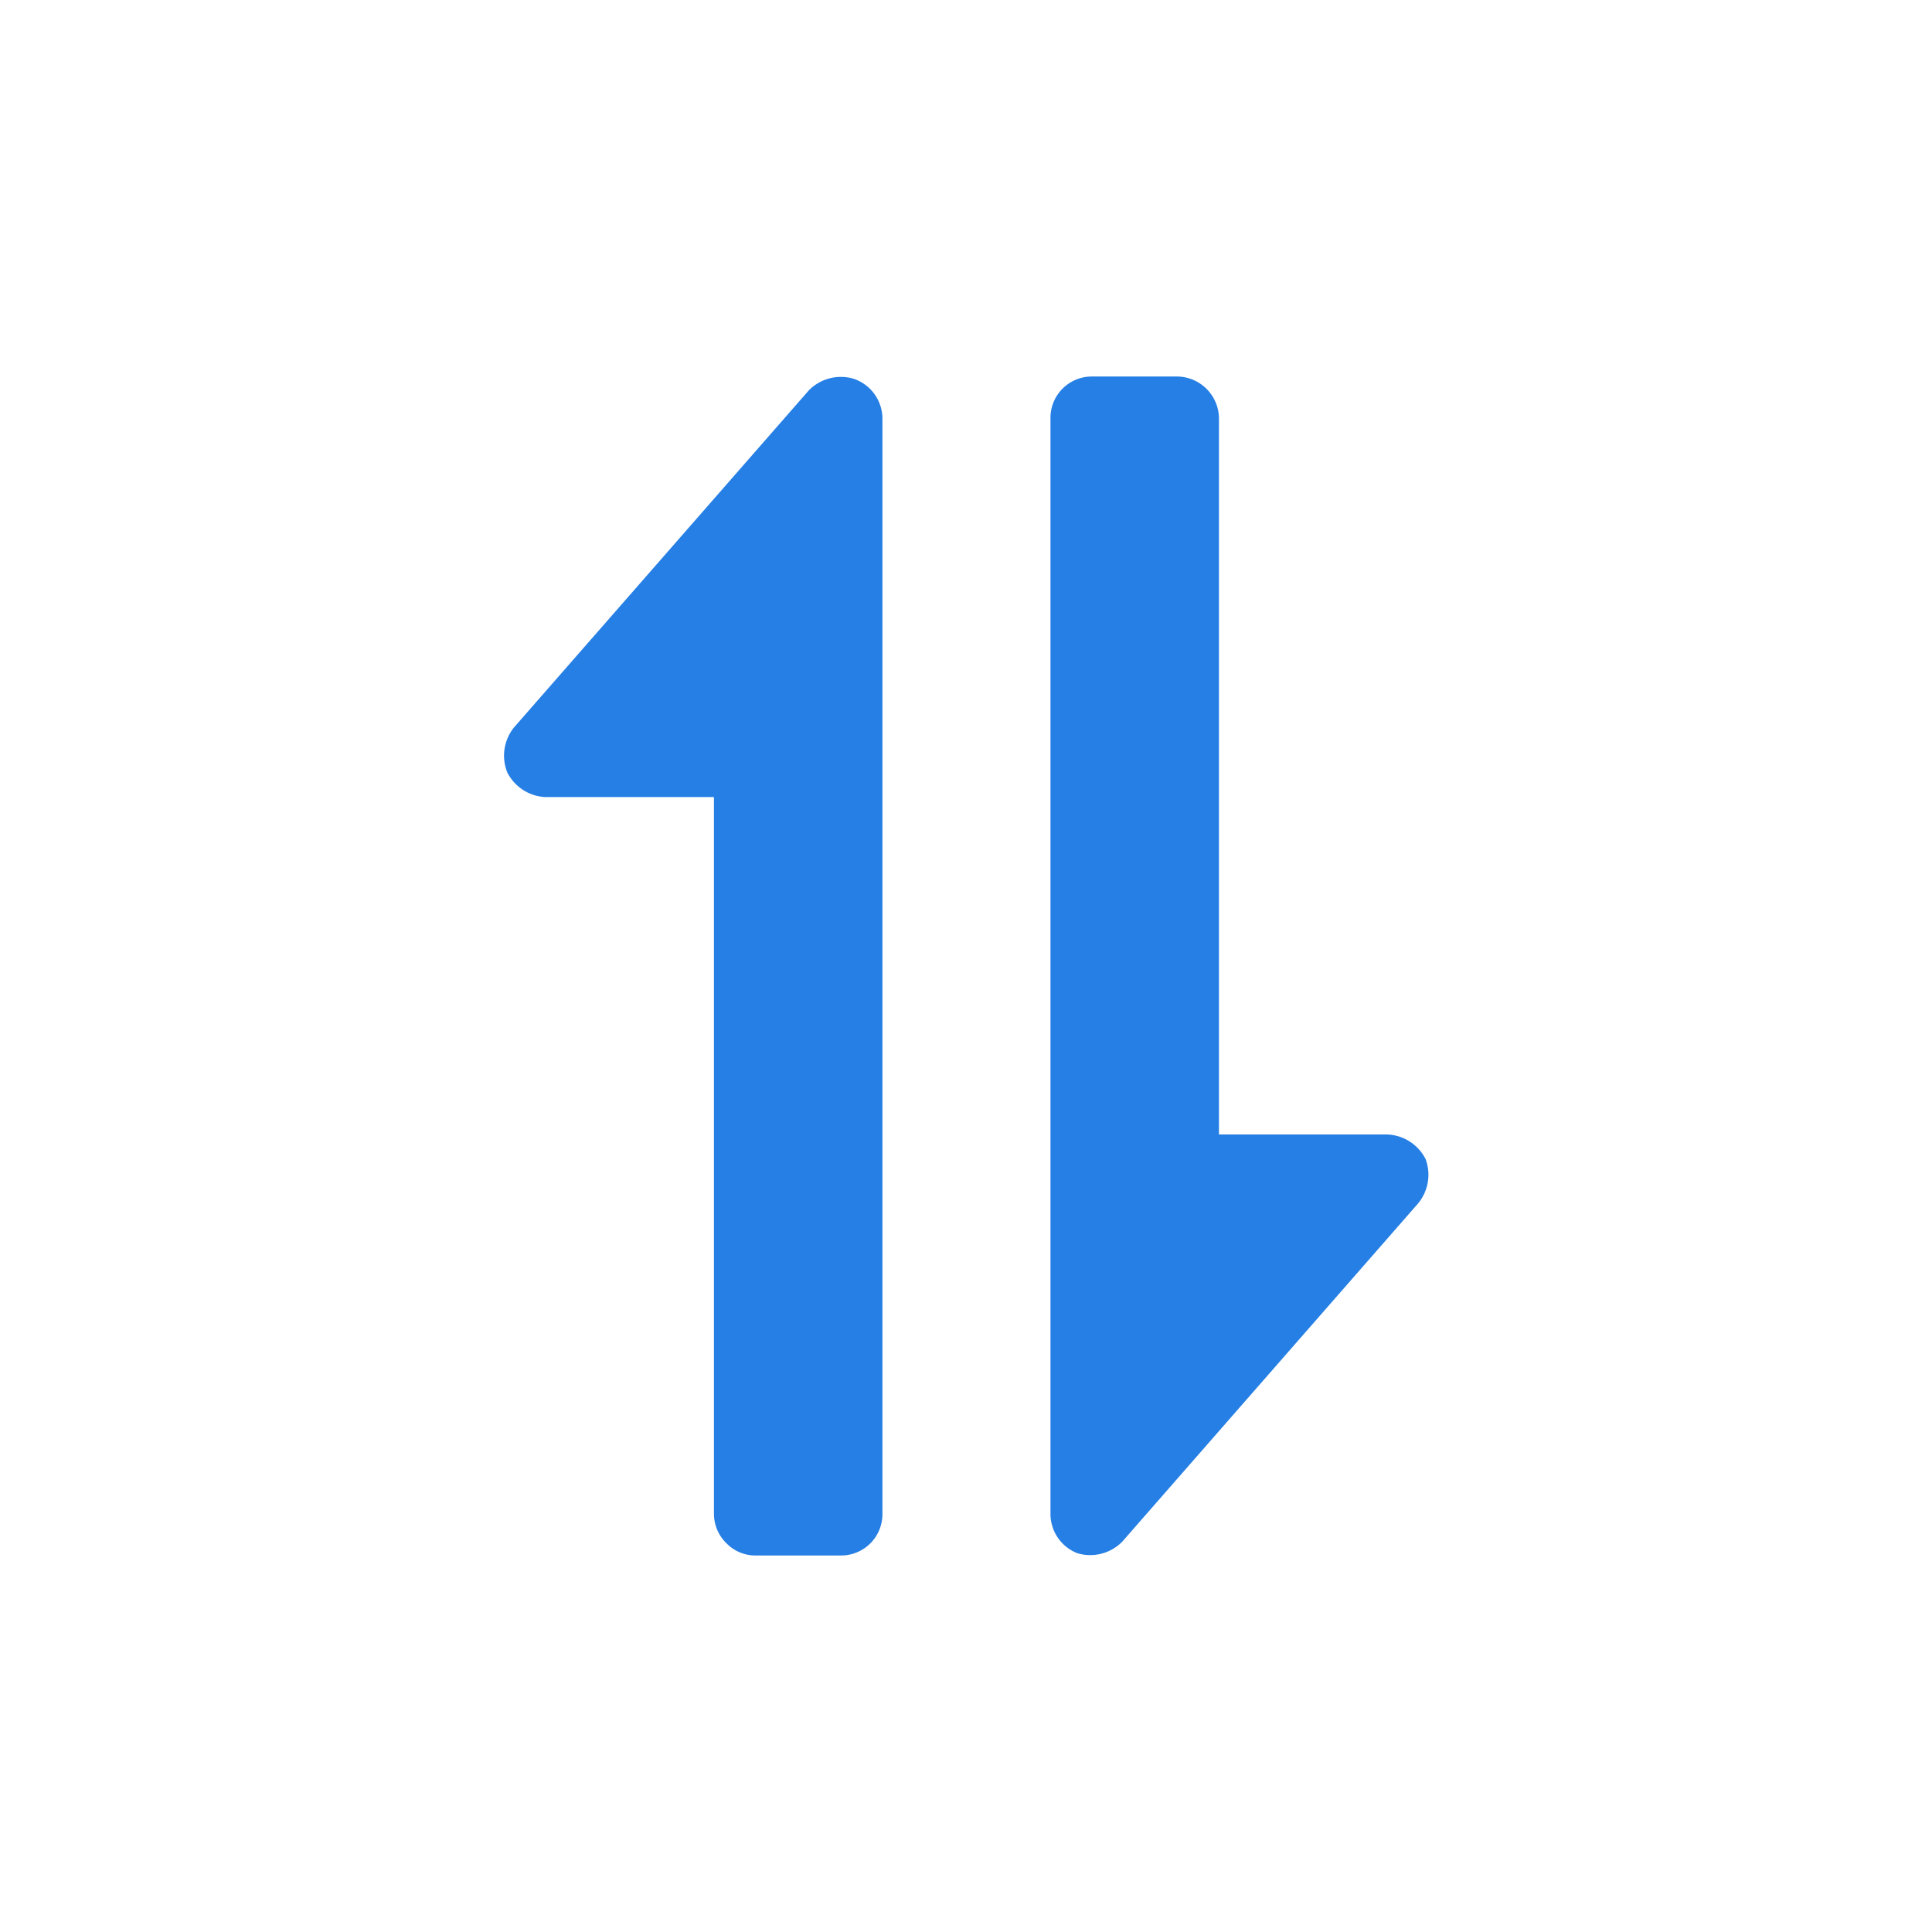 <svg xmlns="http://www.w3.org/2000/svg" viewBox="0 0 43 43"><path fill="#267fe5" d="M19 8.43a1 1 0 0 0-1 .26l-6.56 7.5a1 1 0 0 0-.15 1 1 1 0 0 0 .85.55h3.75v15.95a.92.92 0 0 0 .28.66.9.9 0 0 0 .66.27h1.88a.92.92 0 0 0 .93-.93V9.31a.94.94 0 0 0-.64-.88M31.73 25.8a1 1 0 0 0-.85-.55h-3.75V9.31a.94.94 0 0 0-.94-.93h-1.88a.92.92 0 0 0-.93.93v24.38a.94.94 0 0 0 .6.88 1 1 0 0 0 1-.26l6.56-7.5a1 1 0 0 0 .19-1.01"/></svg>